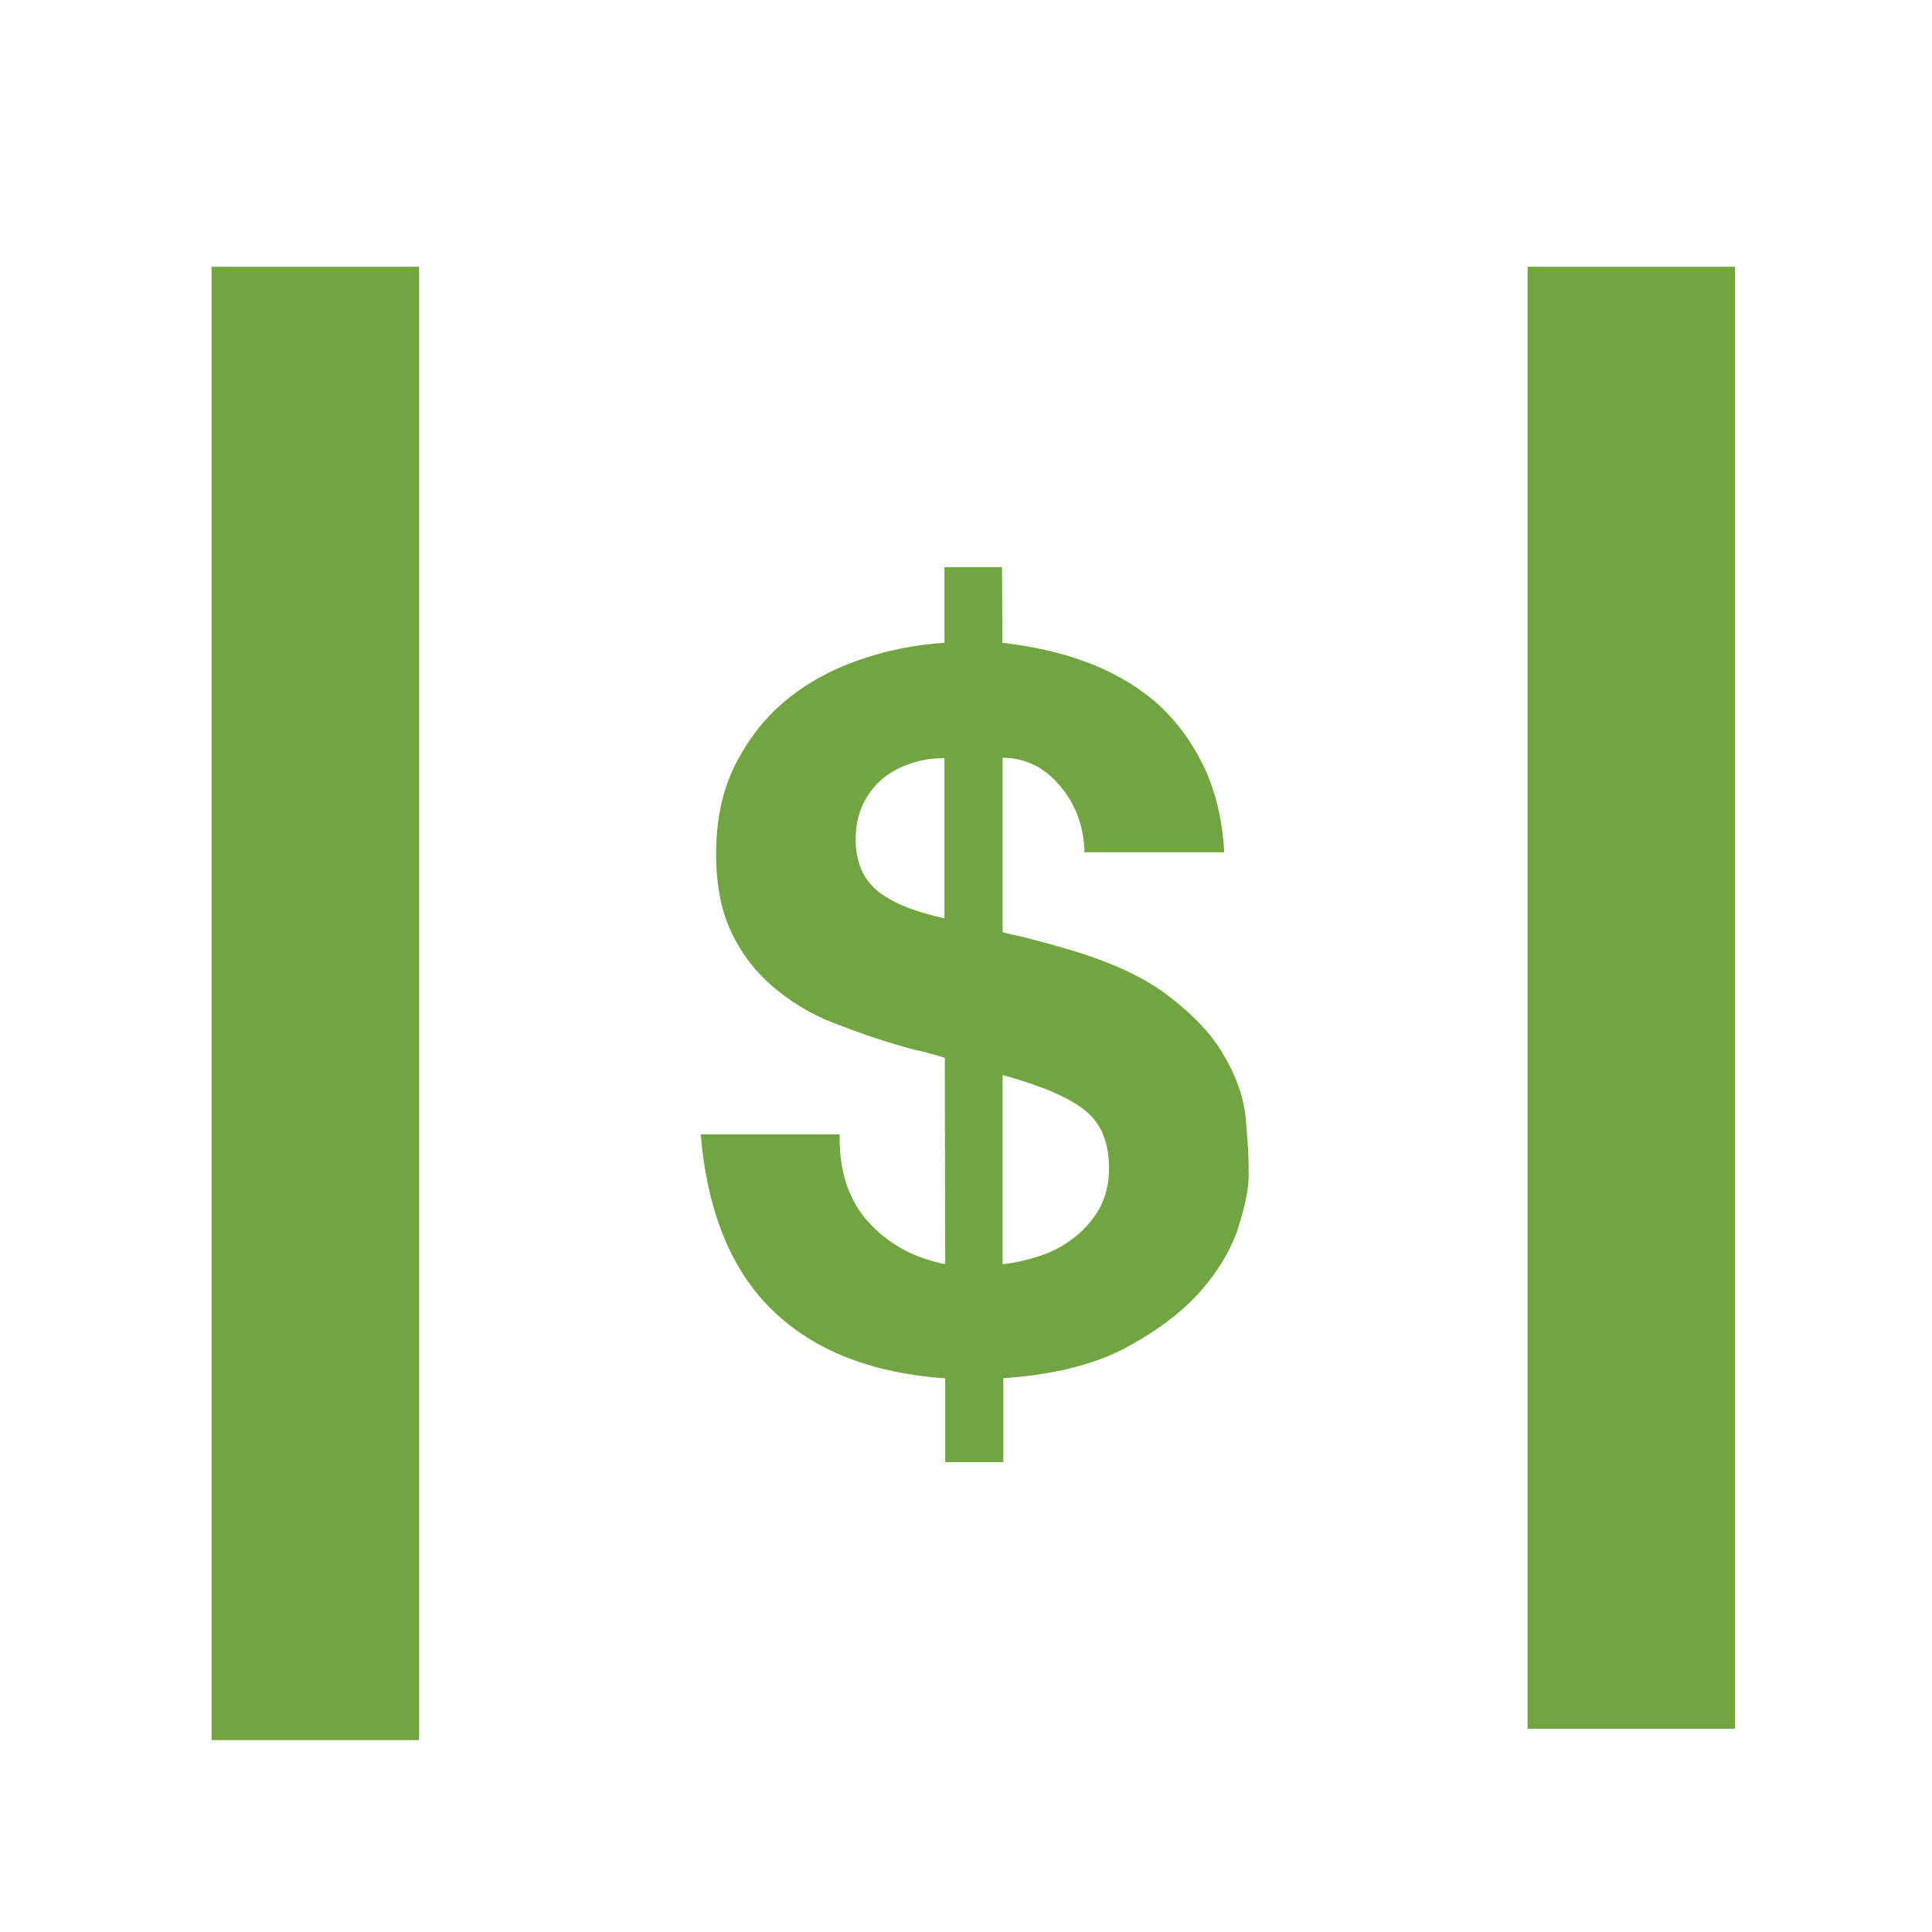 <?xml version="1.0" encoding="UTF-8"?>
<svg id="Layer_1" data-name="Layer 1" xmlns="http://www.w3.org/2000/svg" viewBox="0 0 104 104">
  <defs>
    <style>
      .cls-1 {
        fill: #72a541;
        stroke-width: 0px;
      }
    </style>
  </defs>
  <path class="cls-1" d="M11.39,93.67h11.17V14.36h-11.17v79.31ZM59.7,62.87c0,.84-.18,1.57-.52,2.19-.36.62-.8,1.13-1.35,1.55-.56.45-1.18.77-1.86,1-.69.22-1.35.38-2,.44v-10.18c2.08.57,3.56,1.2,4.42,1.89.88.69,1.3,1.71,1.31,3.11M50.85,49.44c-1.71-.38-2.92-.89-3.67-1.53-.73-.63-1.11-1.53-1.12-2.7,0-.74.14-1.38.4-1.93.27-.56.63-1.01,1.08-1.39.46-.37.98-.63,1.55-.81.55-.19,1.15-.27,1.75-.27v8.63ZM66.65,66.09c.38-1.18.58-2.16.57-2.94,0-.86-.06-1.89-.17-3.02-.12-1.14-.53-2.25-1.21-3.39-.66-1.14-1.7-2.2-3.1-3.25-1.42-1.05-3.43-1.92-6.06-2.62-.51-.15-.97-.26-1.4-.38-.44-.11-.88-.19-1.31-.31v-9.39c1.2.01,2.23.49,3.07,1.49.86.99,1.3,2.2,1.34,3.6h7.52c-.1-1.83-.5-3.43-1.17-4.76-.68-1.37-1.54-2.47-2.59-3.39-1.08-.89-2.31-1.6-3.71-2.11-1.4-.52-2.88-.83-4.47-1.02l-.02-4.07h-3.1s0,4.07,0,4.07c-1.6.11-3.14.41-4.63.94-1.47.51-2.78,1.23-3.92,2.17-1.12.93-2.03,2.1-2.72,3.47-.69,1.38-1.02,2.98-1.02,4.77,0,1.77.3,3.23.91,4.42.6,1.19,1.41,2.17,2.41,2.96,1,.81,2.14,1.45,3.42,1.89,1.26.5,2.57.92,3.87,1.27.35.08.69.15.99.25.3.07.54.14.71.22l.02,11.09c-1.64-.32-3.01-1.05-4.09-2.22-1.09-1.18-1.63-2.76-1.59-4.77h-7.48c.35,4.17,1.65,7.34,3.88,9.49,2.24,2.16,5.31,3.36,9.28,3.65v4.51s3.13,0,3.13,0v-4.52c2.65-.18,4.82-.72,6.52-1.6,1.67-.89,3.02-1.89,4.04-3.02,1.01-1.14,1.69-2.29,2.09-3.49M93.4,14.36h-11.17v78.7h11.17V14.36Z"/>
</svg>